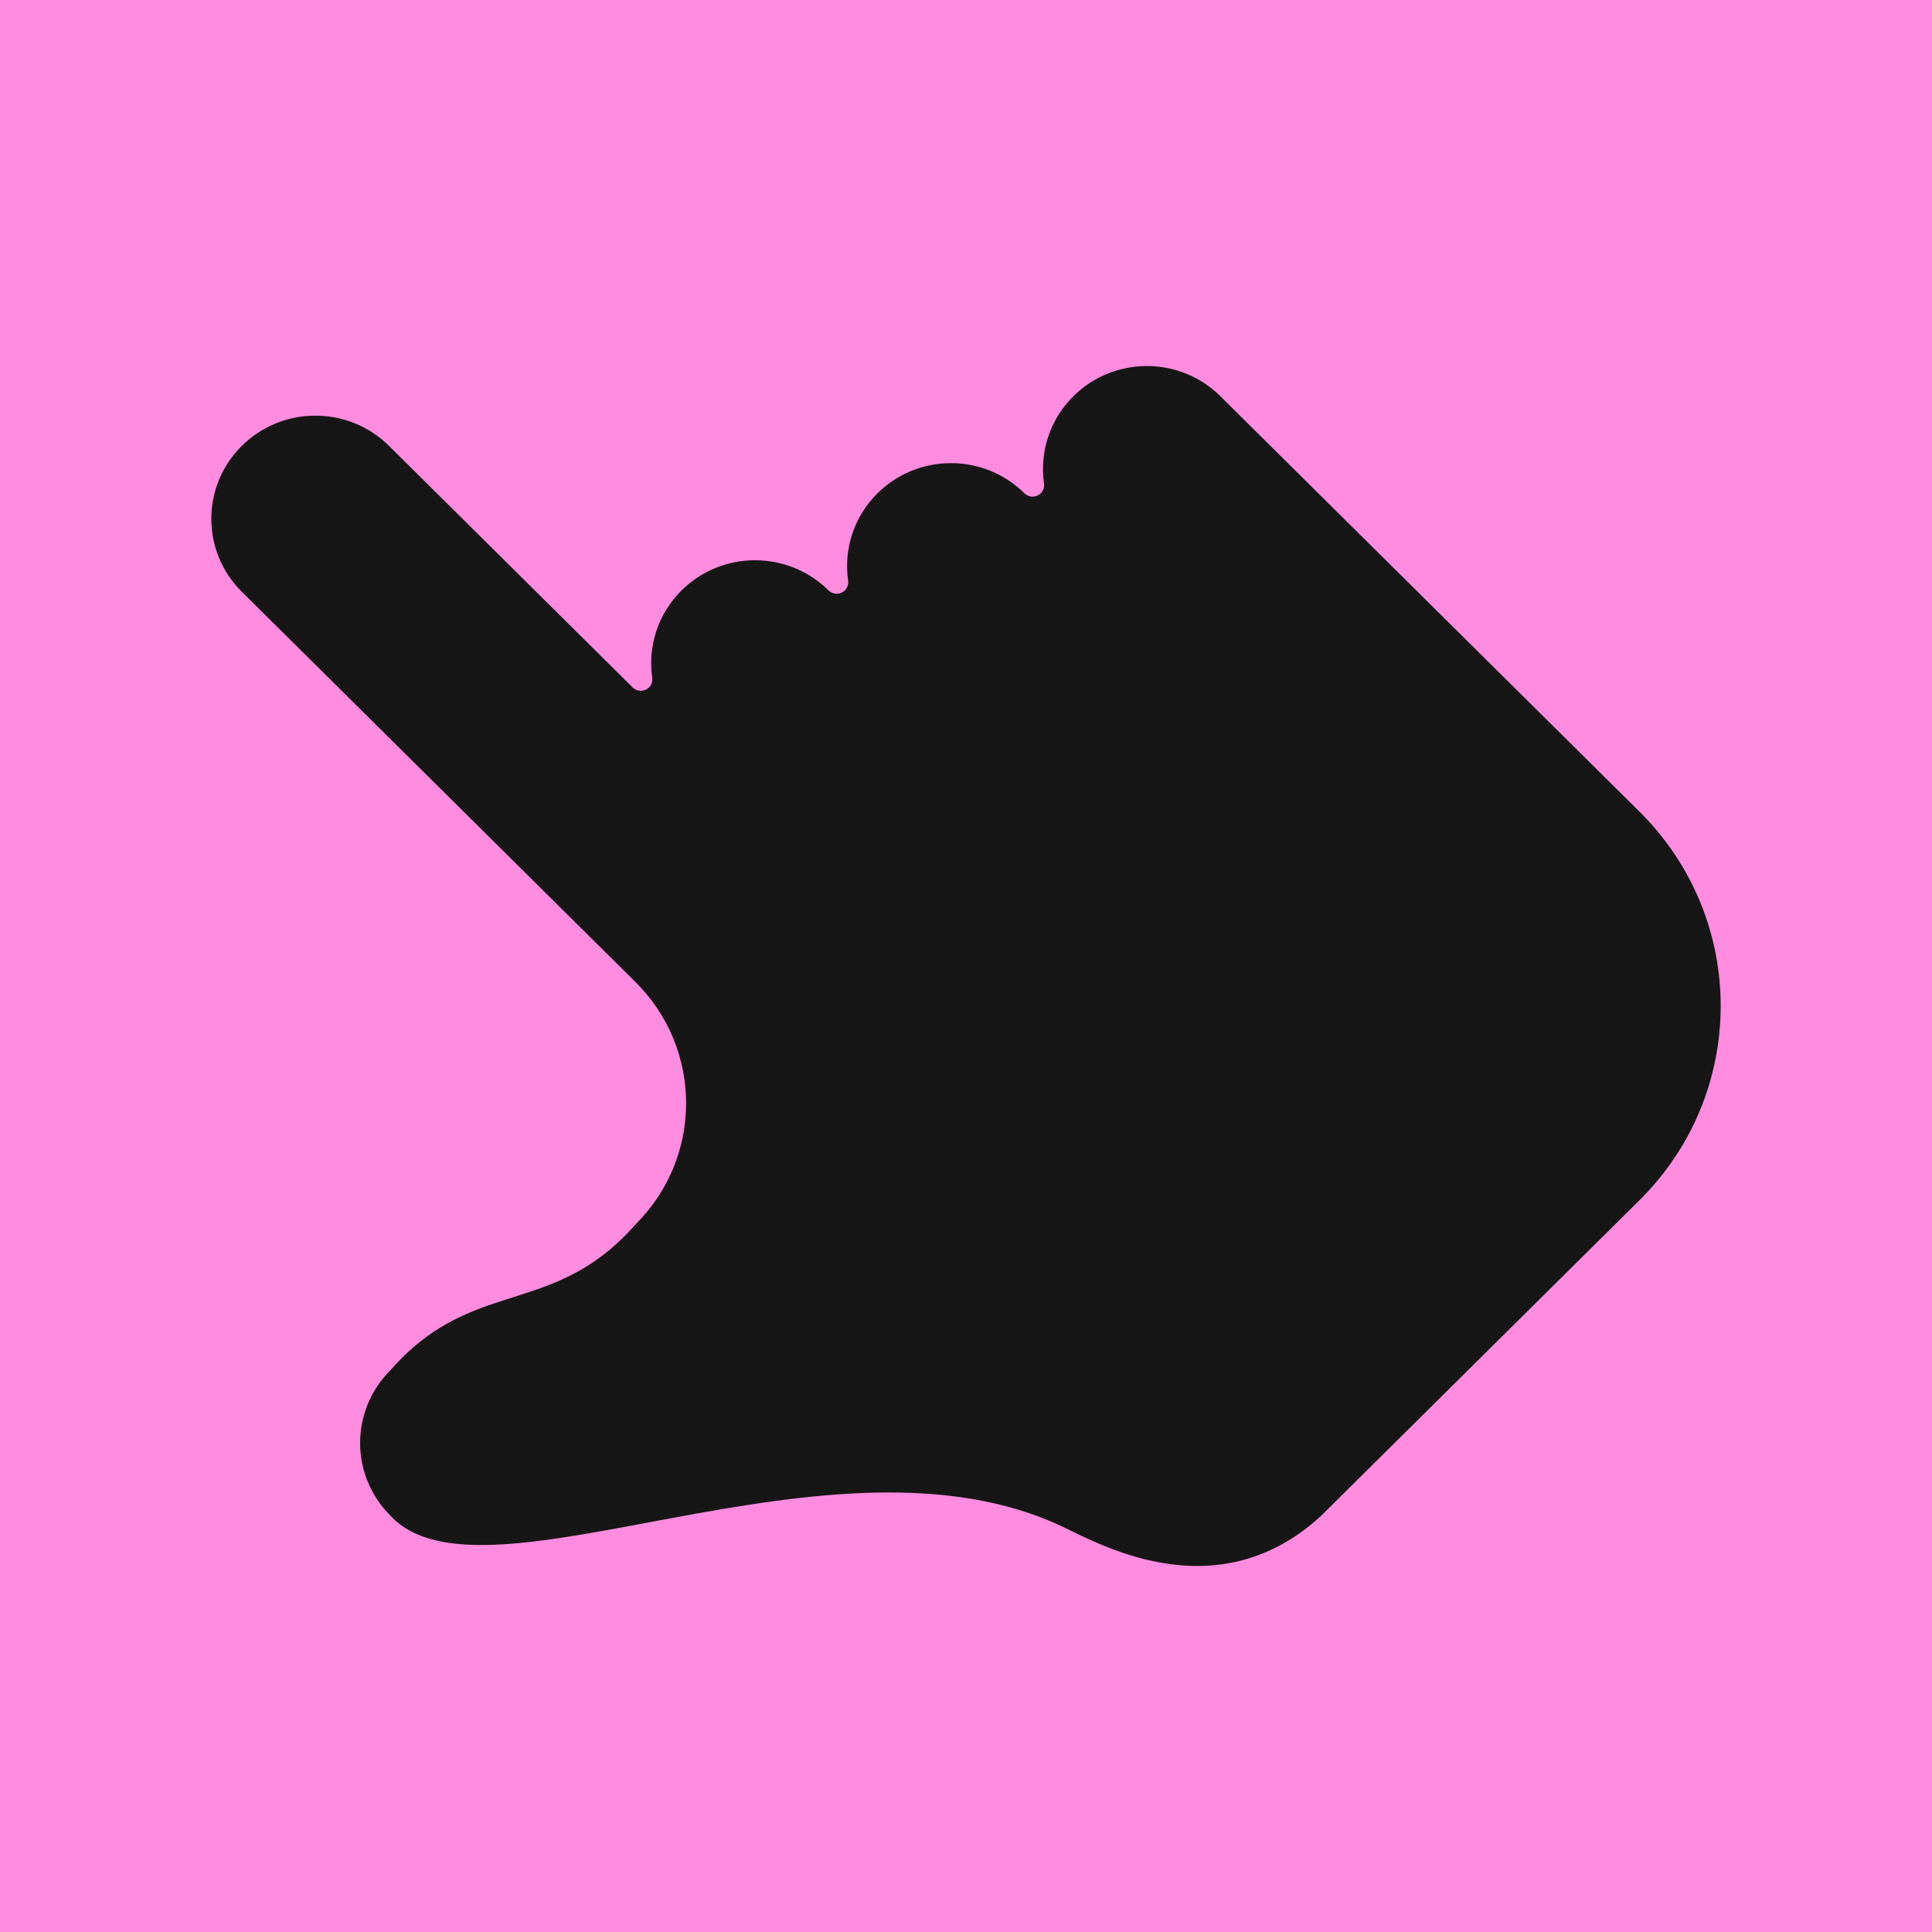 <?xml version="1.0" encoding="UTF-8"?>
<svg xmlns="http://www.w3.org/2000/svg" xmlns:xlink="http://www.w3.org/1999/xlink" width="512px" height="512px" viewBox="0 0 512 512" version="1.1">
  <title>Favicon</title>
  <g id="Favicon" stroke="none" stroke-width="1" fill="none" fill-rule="evenodd">
    <rect fill="#FF8CDF" x="0" y="0" width="512" height="512"></rect>
    <path d="M276.664,128.066 C276.822,128.997 276.544,130.002 275.81,130.729 C274.615,131.914 272.678,131.914 271.483,130.729 C260.73,120.069 243.295,120.069 232.542,130.729 C226.196,137.02 223.599,145.618 224.743,153.8 C224.901,154.732 224.623,155.736 223.889,156.464 C222.694,157.648 220.757,157.648 219.562,156.463 C208.809,145.804 191.375,145.804 180.622,156.463 C174.241,162.789 171.654,171.44 172.853,179.656 C172.966,180.552 172.684,181.489 171.99,182.177 C170.795,183.361 168.858,183.361 167.663,182.177 C145.601,160.306 103.146,118.221 103.083,118.159 C92.312,107.482 74.849,107.482 64.078,118.159 C53.307,128.836 53.307,146.147 64.078,156.824 C64.134,156.879 64.192,156.929 64.248,156.984 C64.338,157.075 168.37,260.208 168.37,260.208 C186.285,277.967 186.327,306.717 168.413,324.476 C166.242,326.997 164.041,329.123 161.909,330.922 C144.376,345.722 127.491,341.88 109.989,356.657 C107.475,358.779 105.331,360.962 103.499,363.09 C92.746,373.75 92.746,391.033 103.499,401.692 C128.081,428.359 220.299,375.287 281.835,404.703 C289.508,408.372 309.21,419.216 330.114,413.236 C339.492,410.554 346.192,405.32 350.122,401.692 L434.494,318.055 C463.169,289.629 463.169,243.543 434.494,215.117 L323.404,104.995 C312.651,94.335 295.216,94.335 284.463,104.995 C278.117,111.286 275.519,119.884 276.664,128.066 Z" id="Fill-18" fill="#161616"></path>
  </g>
</svg>
